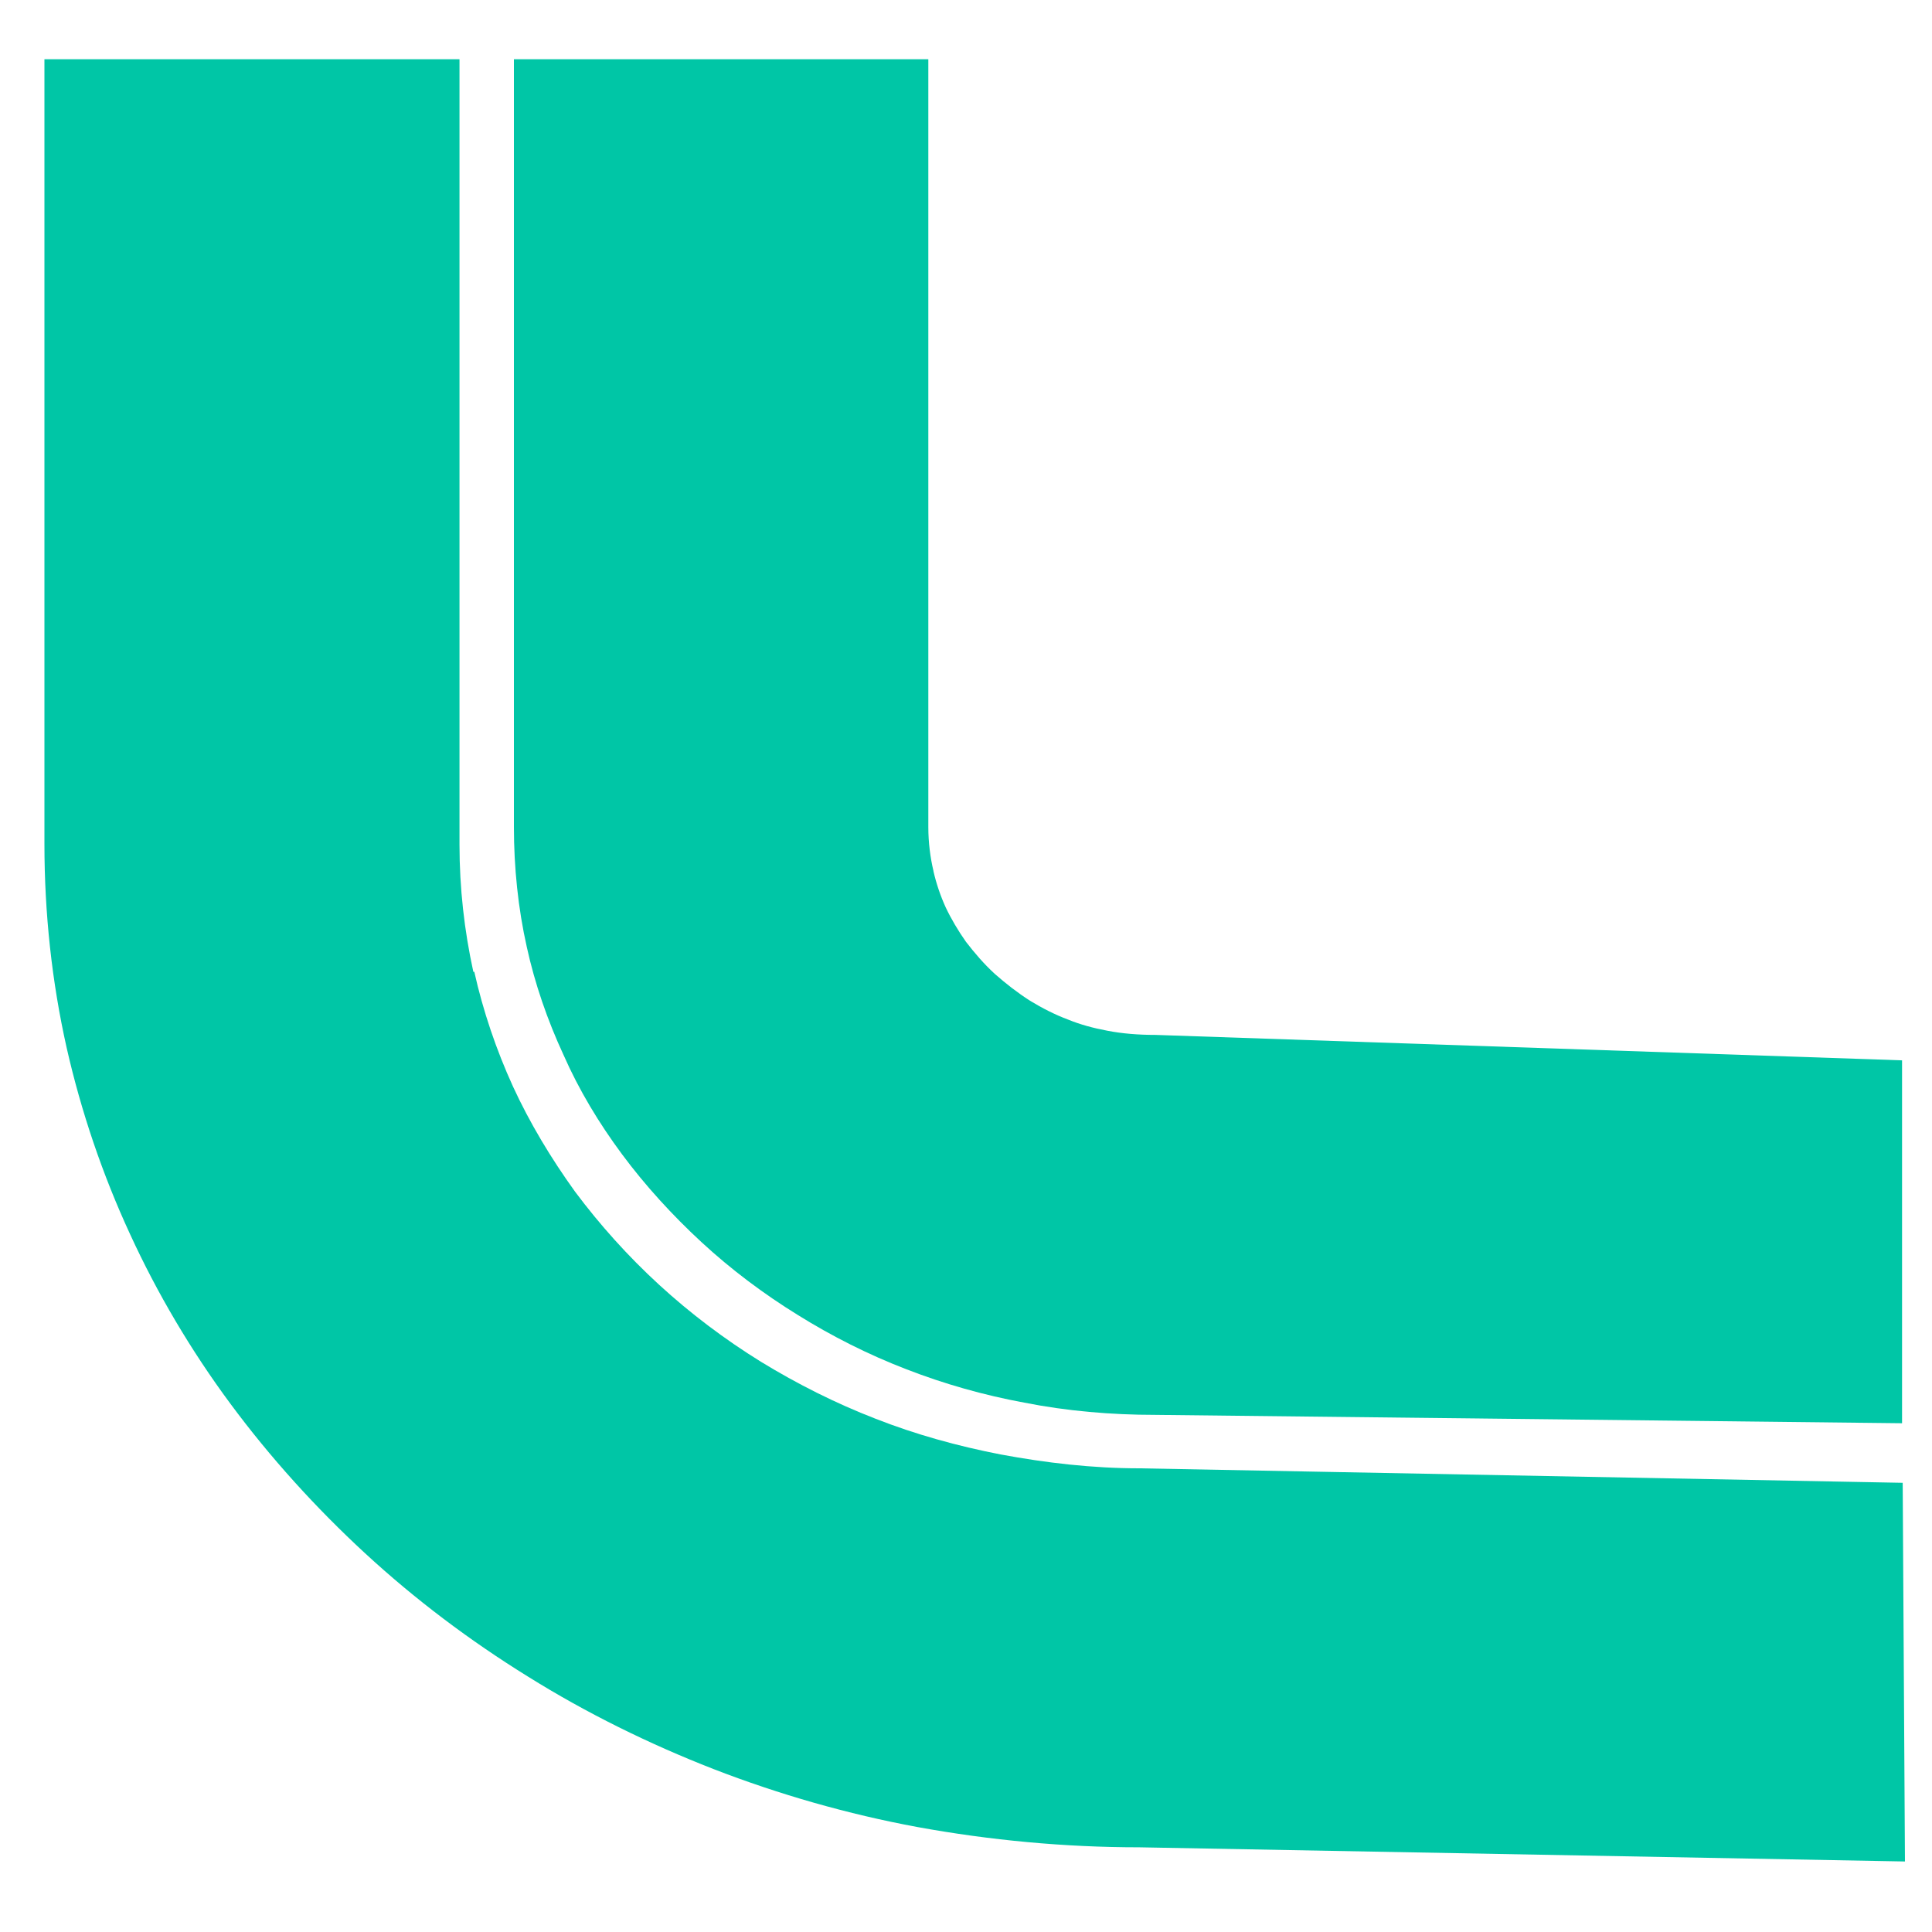 <svg xmlns="http://www.w3.org/2000/svg" version="1.1" xmlns:xlink="http://www.w3.org/1999/xlink" xmlns:svgjs="http://svgjs.dev/svgjs" width="600" height="600"><svg id="SvgjsSvg1001" xmlns="http://www.w3.org/2000/svg" version="1.1" viewBox="0 0 600 600">
  <!-- Generator: Adobe Illustrator 29.2.0, SVG Export Plug-In . SVG Version: 2.1.0 Build 108)  -->
  <defs>
    <style>
      .st0 {
        fill: #00c6a6;
      }
    </style>
  </defs>
  <path class="st0" d="M147.3,301.8c2.7,12.1,6.8,24.2,12,35.6,5.2,11.3,11.8,22.3,19.3,32.7,7.7,10.3,16.4,20,26.1,28.9s20.3,16.9,31.6,23.9c11.3,6.9,23.2,12.9,35.6,17.7,12.5,4.9,25.5,8.5,38.9,11.1,14,2.6,28.4,4.3,43.1,4.3l237,4.5.7,117.6-237.7-4.4c-23.3,0-46.5-2.2-69-6.3-21.6-4-42.9-10.1-63.3-18-20-7.8-39.5-17.4-57.6-28.7-18.1-11.2-35.1-24-50.6-38.3-15.4-14.2-29.5-29.8-41.8-46.4-12.3-16.6-22.8-34.4-31.2-52.7-8.6-18.6-15.2-38.1-19.7-57.9-4.6-20.5-6.9-41.8-6.9-63.2V18.4h128.9v243.9c0,13.5,1.5,26.7,4.3,39.5h.4,0Z"></path>
  <path class="st0" d="M289.9,270.6c.9,3.9,2.2,7.7,3.8,11.2,1.7,3.6,3.9,7.3,6.3,10.7,2.7,3.5,5.6,6.9,9,10,3.4,3,7,5.8,10.9,8.3,3.8,2.3,7.7,4.3,11.7,5.8,3.9,1.6,8,2.7,12.3,3.5,4.6.9,9.7,1.3,14.9,1.3l231.9,7.9v112.7l-231.9-2.6c-13.8,0-27.6-1.2-40.7-3.8-12.5-2.3-24.9-5.8-36.7-10.4-11.7-4.5-23-10.2-33.6-16.8-10.7-6.6-20.8-14.2-29.9-22.6s-17.5-17.6-24.7-27.3c-7.2-9.7-13.4-20-18.2-30.9-5-10.8-8.9-22.1-11.4-33.5-2.7-12-4-24.7-4-37.3V18.4h128.7v238.5c0,4.7.6,9.4,1.6,13.6h0Z"></path>
</svg><style>@media (prefers-color-scheme: light) { :root { filter: none; } }
@media (prefers-color-scheme: dark) { :root { filter: none; } }
</style></svg>